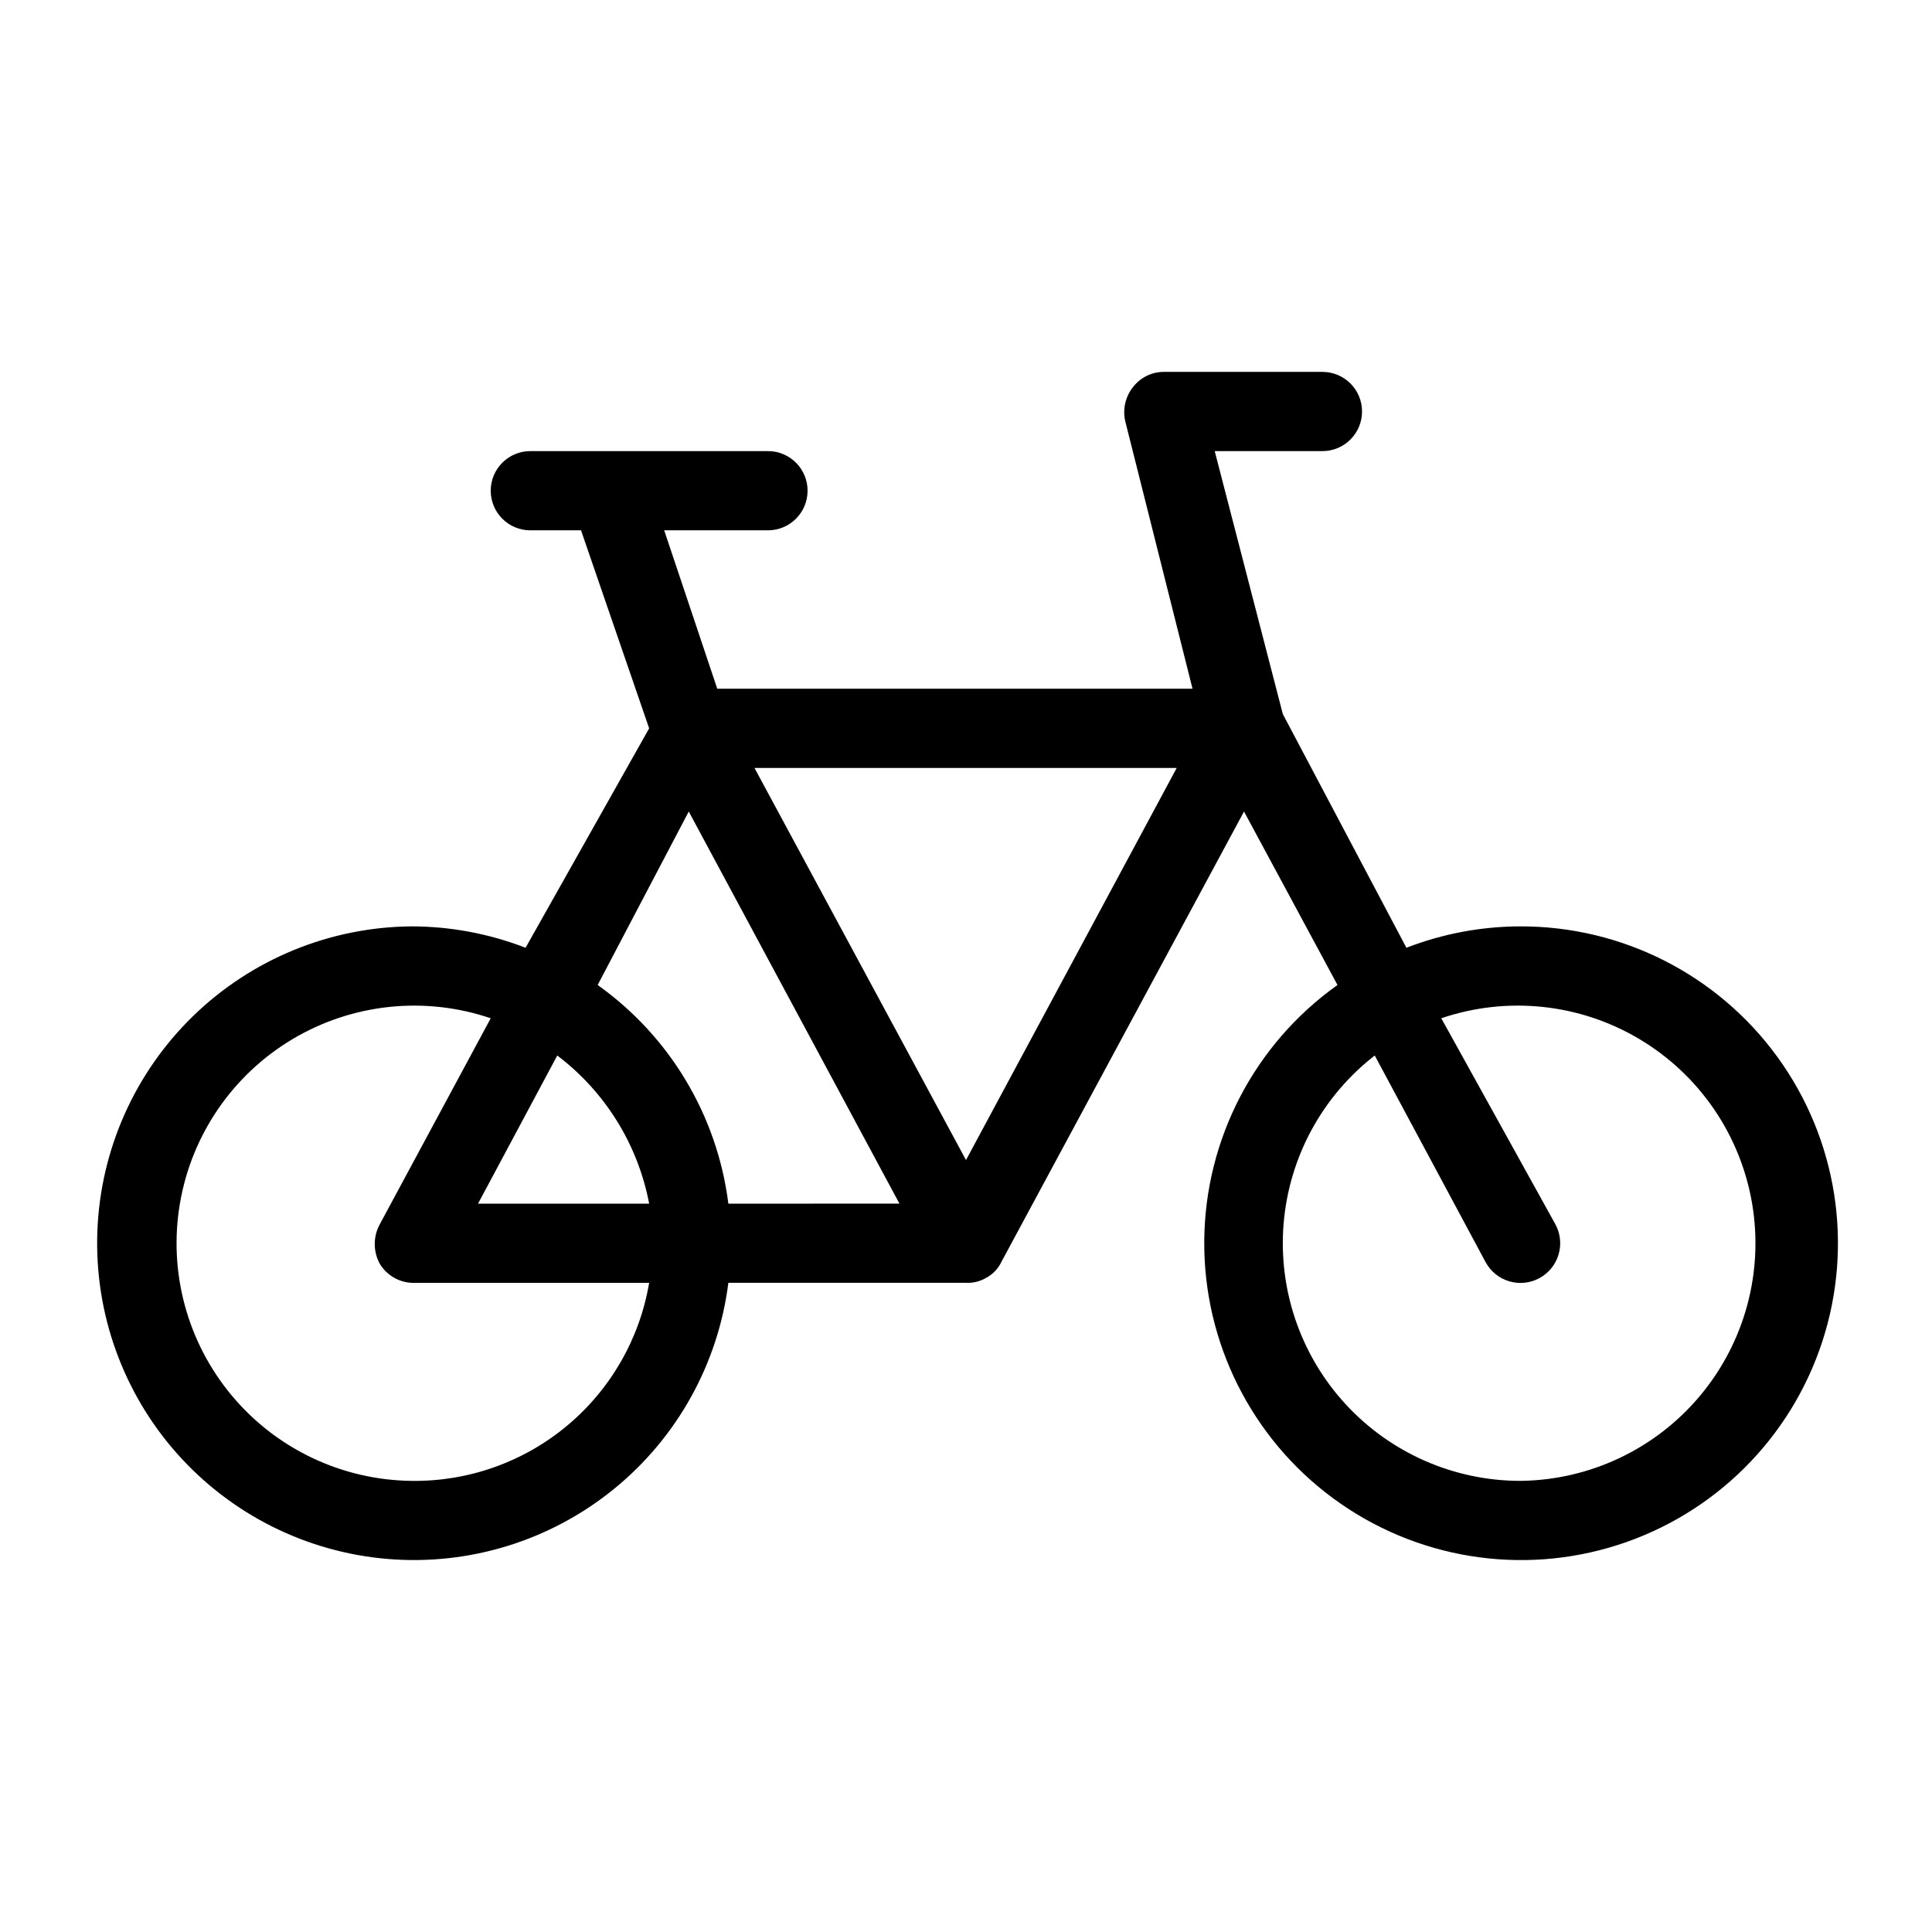 <?xml version="1.0" encoding="UTF-8"?>
<!-- Uploaded to: SVG Repo, www.svgrepo.com, Generator: SVG Repo Mixer Tools -->
<svg fill="#000000" width="800px" height="800px" version="1.1" viewBox="144 144 512 512" xmlns="http://www.w3.org/2000/svg">
 <path d="m546.94 389.5c-10.336 0.012-20.586 1.934-30.227 5.668l-32.75-61.93-18.051-69.691h28.547c5.797 0 10.496-4.699 10.496-10.496 0-5.797-4.699-10.496-10.496-10.496h-41.984 0.004c-3.203-0.016-6.231 1.457-8.188 3.988-2.035 2.535-2.809 5.856-2.102 9.027l17.844 70.953h-125.95l-14.066-41.984h27.504c5.797 0 10.496-4.699 10.496-10.496s-4.699-10.496-10.496-10.496h-62.977c-5.797 0-10.496 4.699-10.496 10.496s4.699 10.496 10.496 10.496h13.434l18.055 52.48-32.75 58.148c-9.641-3.734-19.887-5.656-30.227-5.668-21.625 0.168-42.348 8.676-57.859 23.742-15.508 15.07-24.605 35.543-25.395 57.152-0.789 21.609 6.785 42.691 21.152 58.855 14.367 16.16 34.414 26.16 55.969 27.906 21.555 1.75 42.953-4.883 59.734-18.52 16.785-13.633 27.664-33.219 30.367-54.676h62.977c1.832 0.09 3.652-0.348 5.246-1.258 1.848-0.965 3.324-2.516 4.199-4.406l64.234-119.23 24.77 45.973 0.004-0.004c-21.957 15.613-35.09 40.809-35.312 67.746-0.219 26.938 12.496 52.348 34.191 68.316 21.699 15.969 49.738 20.559 75.391 12.34 25.656-8.219 45.809-28.25 54.188-53.852 8.379-25.602 3.965-53.672-11.867-75.465-15.832-21.797-41.16-34.672-68.102-34.617zm-293.89 146.95 0.004-0.004c-18.438-0.207-35.855-8.484-47.66-22.645-11.805-14.16-16.812-32.781-13.699-50.953 3.109-18.172 14.027-34.07 29.871-43.496 15.848-9.426 35.023-11.434 52.48-5.5l-29.391 54.578v0.004c-1.793 3.269-1.793 7.227 0 10.496 1.797 2.961 4.938 4.848 8.398 5.035h62.977c-2.504 14.828-10.23 28.266-21.781 37.891s-26.164 14.801-41.195 14.59zm17.637-73.473 20.992-39.254v-0.004c12.703 9.613 21.383 23.605 24.352 39.258zm66.336 0c-2.934-23.309-15.496-44.324-34.637-57.941l24.141-45.973 55.836 103.91zm62.977-11.547-56.051-103.91h111.89zm146.95 85.02-0.004-0.004c-17.617 0.004-34.43-7.371-46.359-20.336-11.93-12.965-17.879-30.336-16.41-47.895 1.469-17.555 10.227-33.695 24.145-44.496l29.391 54.789c2.781 5.102 9.172 6.981 14.273 4.199 5.102-2.781 6.981-9.172 4.199-14.273l-30.23-54.582c17.457-5.934 36.637-3.926 52.48 5.5 15.844 9.426 26.762 25.324 29.875 43.496 3.109 18.172-1.898 36.793-13.703 50.953-11.805 14.16-29.223 22.438-47.66 22.645z"/>
</svg>